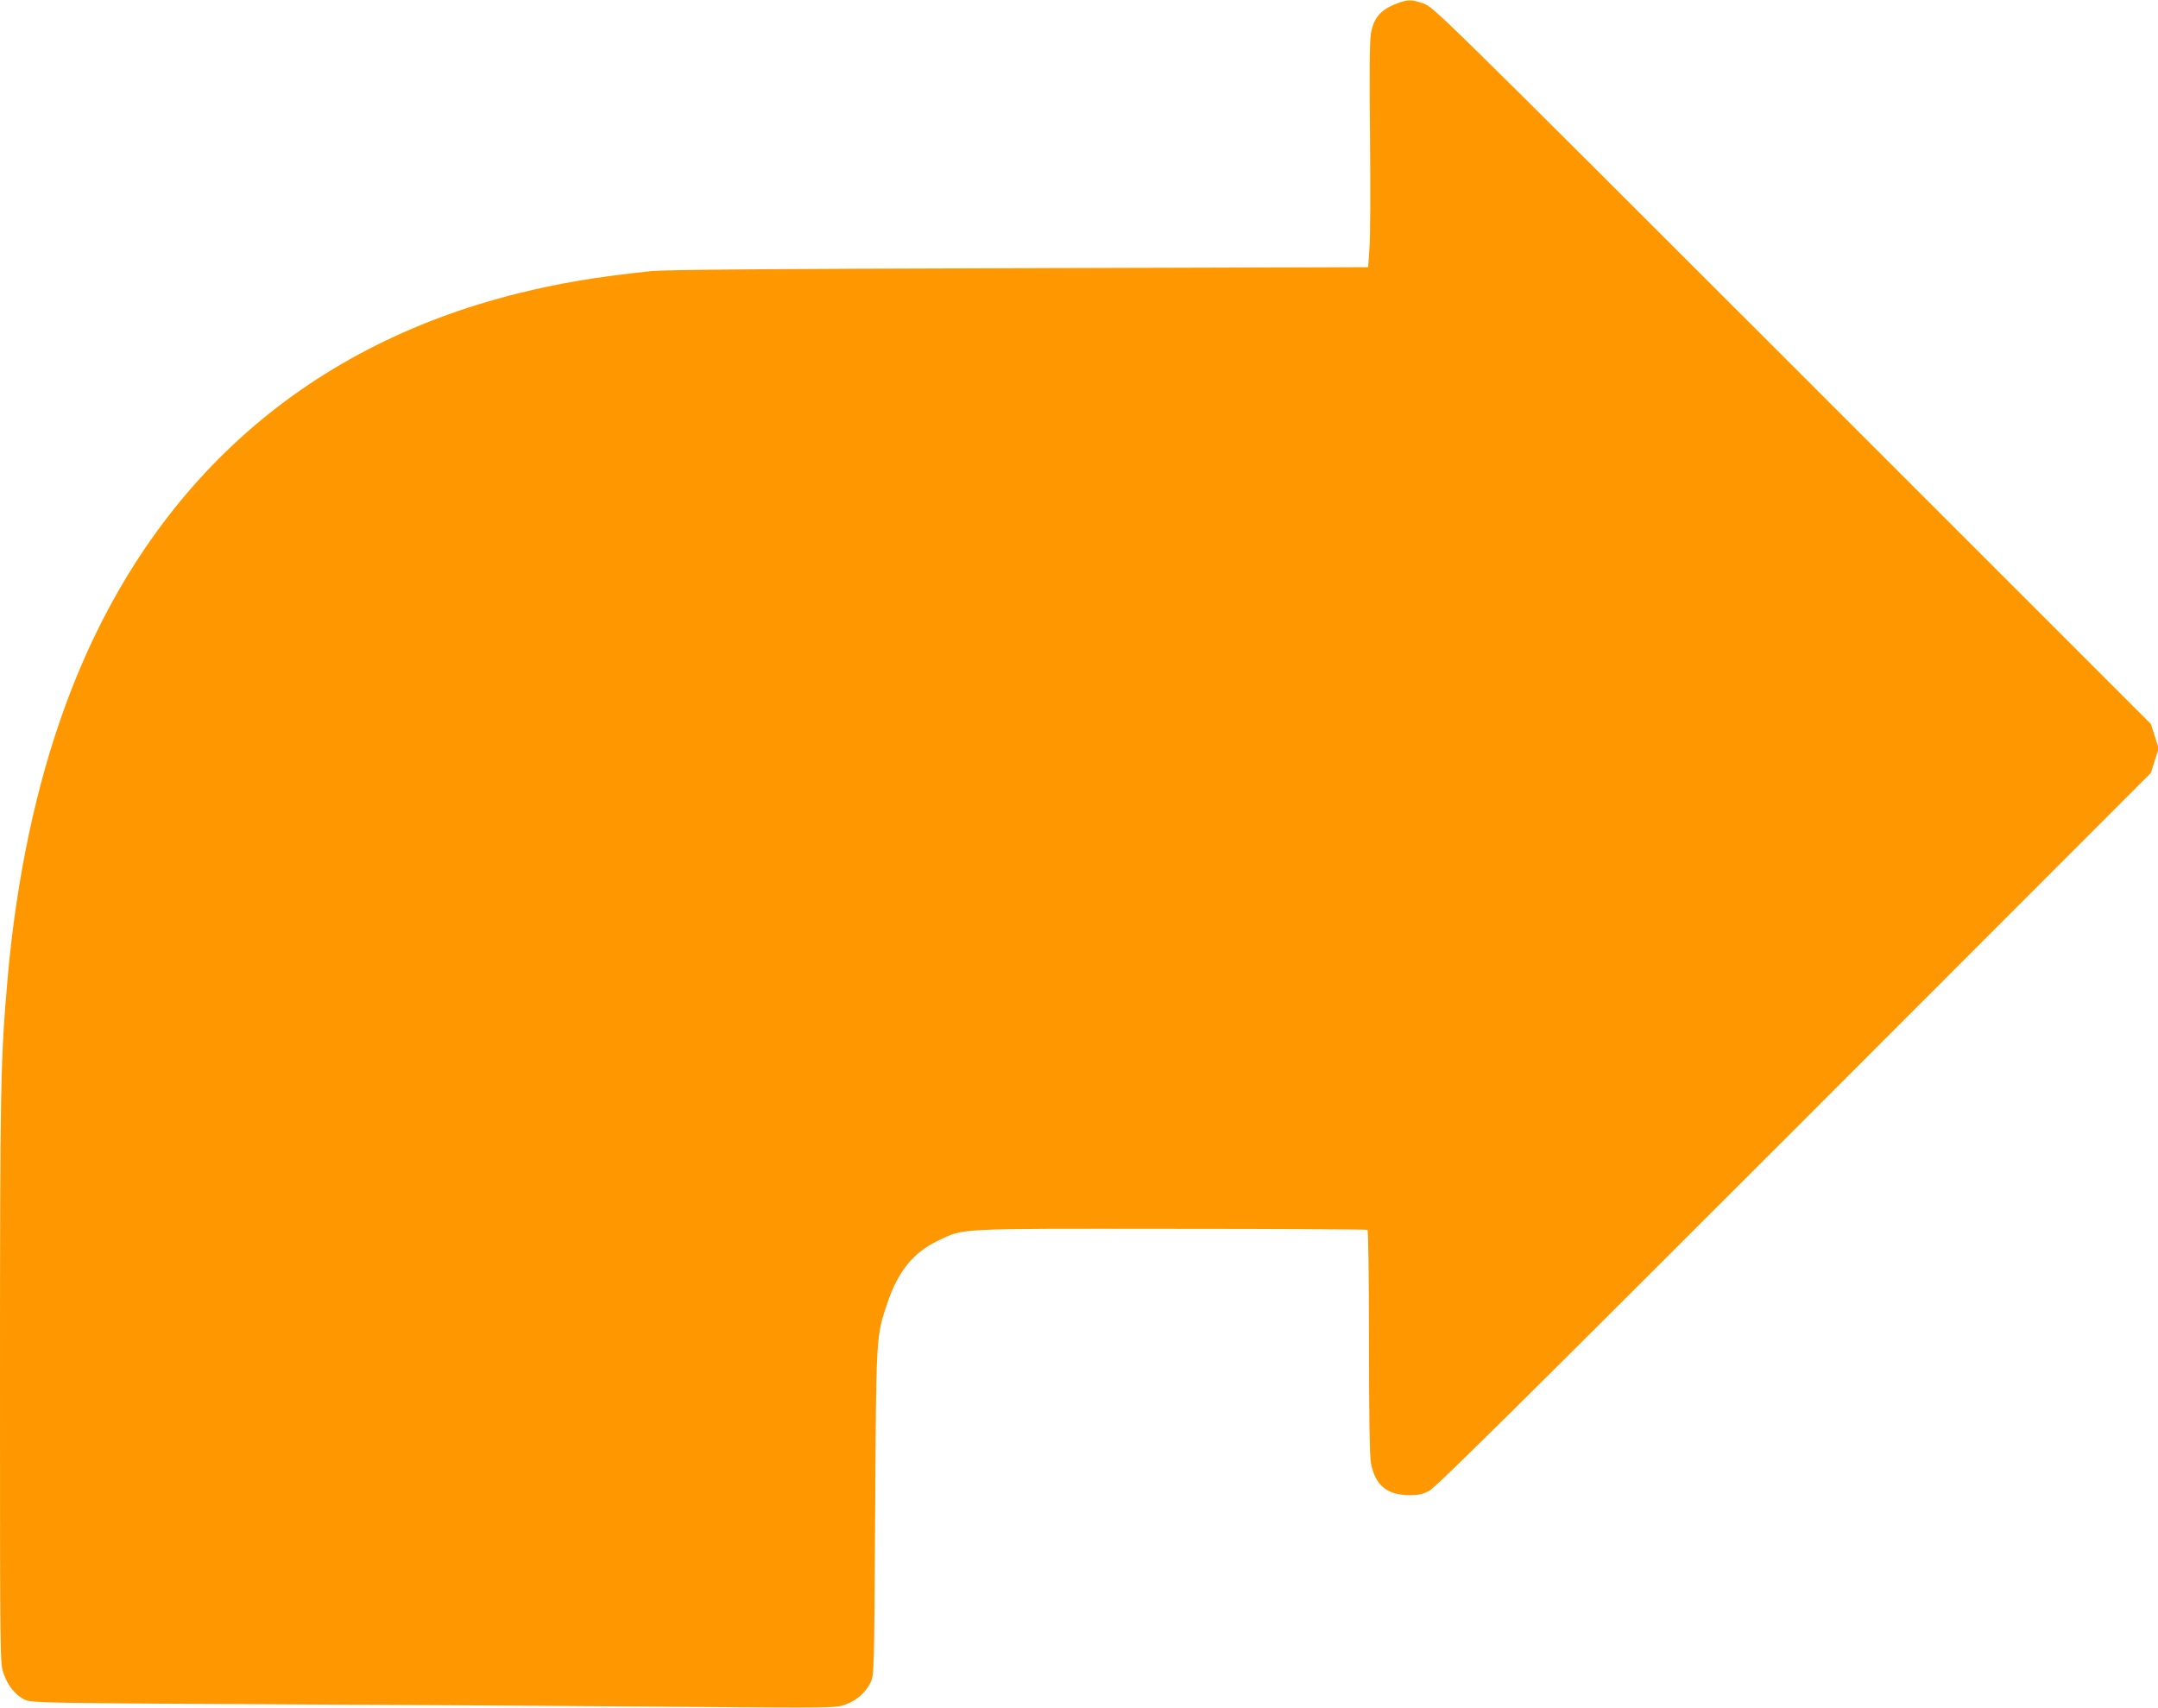 <?xml version="1.0" standalone="no"?>
<!DOCTYPE svg PUBLIC "-//W3C//DTD SVG 20010904//EN"
 "http://www.w3.org/TR/2001/REC-SVG-20010904/DTD/svg10.dtd">
<svg version="1.0" xmlns="http://www.w3.org/2000/svg"
 width="1280pt" height="1013pt" viewBox="0 0 1280 1013"
 preserveAspectRatio="xMidYMid meet">
<g transform="translate(0,1013) scale(0.1,-0.1)"
fill="#ff9800" stroke="none">
<path d="M8285 10109 c-96 -36 -137 -84 -154 -180 -7 -41 -9 -240 -5 -607 3
-301 2 -599 -3 -662 l-8 -115 -2070 -6 c-1484 -4 -2101 -9 -2180 -17 -338 -36
-543 -71 -790 -132 -1292 -320 -2217 -1161 -2687 -2445 -173 -471 -290 -1024
-342 -1610 -43 -483 -46 -647 -46 -2395 0 -1664 0 -1677 21 -1737 25 -75 75
-135 131 -158 40 -17 139 -19 1583 -26 847 -4 1917 -11 2377 -15 789 -7 840
-6 894 11 69 22 129 73 158 135 21 44 21 58 27 1005 6 1063 5 1043 73 1247 63
186 154 298 298 367 160 76 93 72 1387 71 635 0 1158 -3 1162 -6 5 -3 9 -301
9 -663 0 -431 4 -678 11 -717 25 -136 95 -194 234 -194 45 0 74 6 111 25 38
19 505 481 2166 2142 l2116 2118 23 73 23 72 -23 73 -23 72 -2126 2126 c-2105
2104 -2128 2126 -2188 2148 -73 25 -93 25 -159 0z"/>
</g>
</svg>
